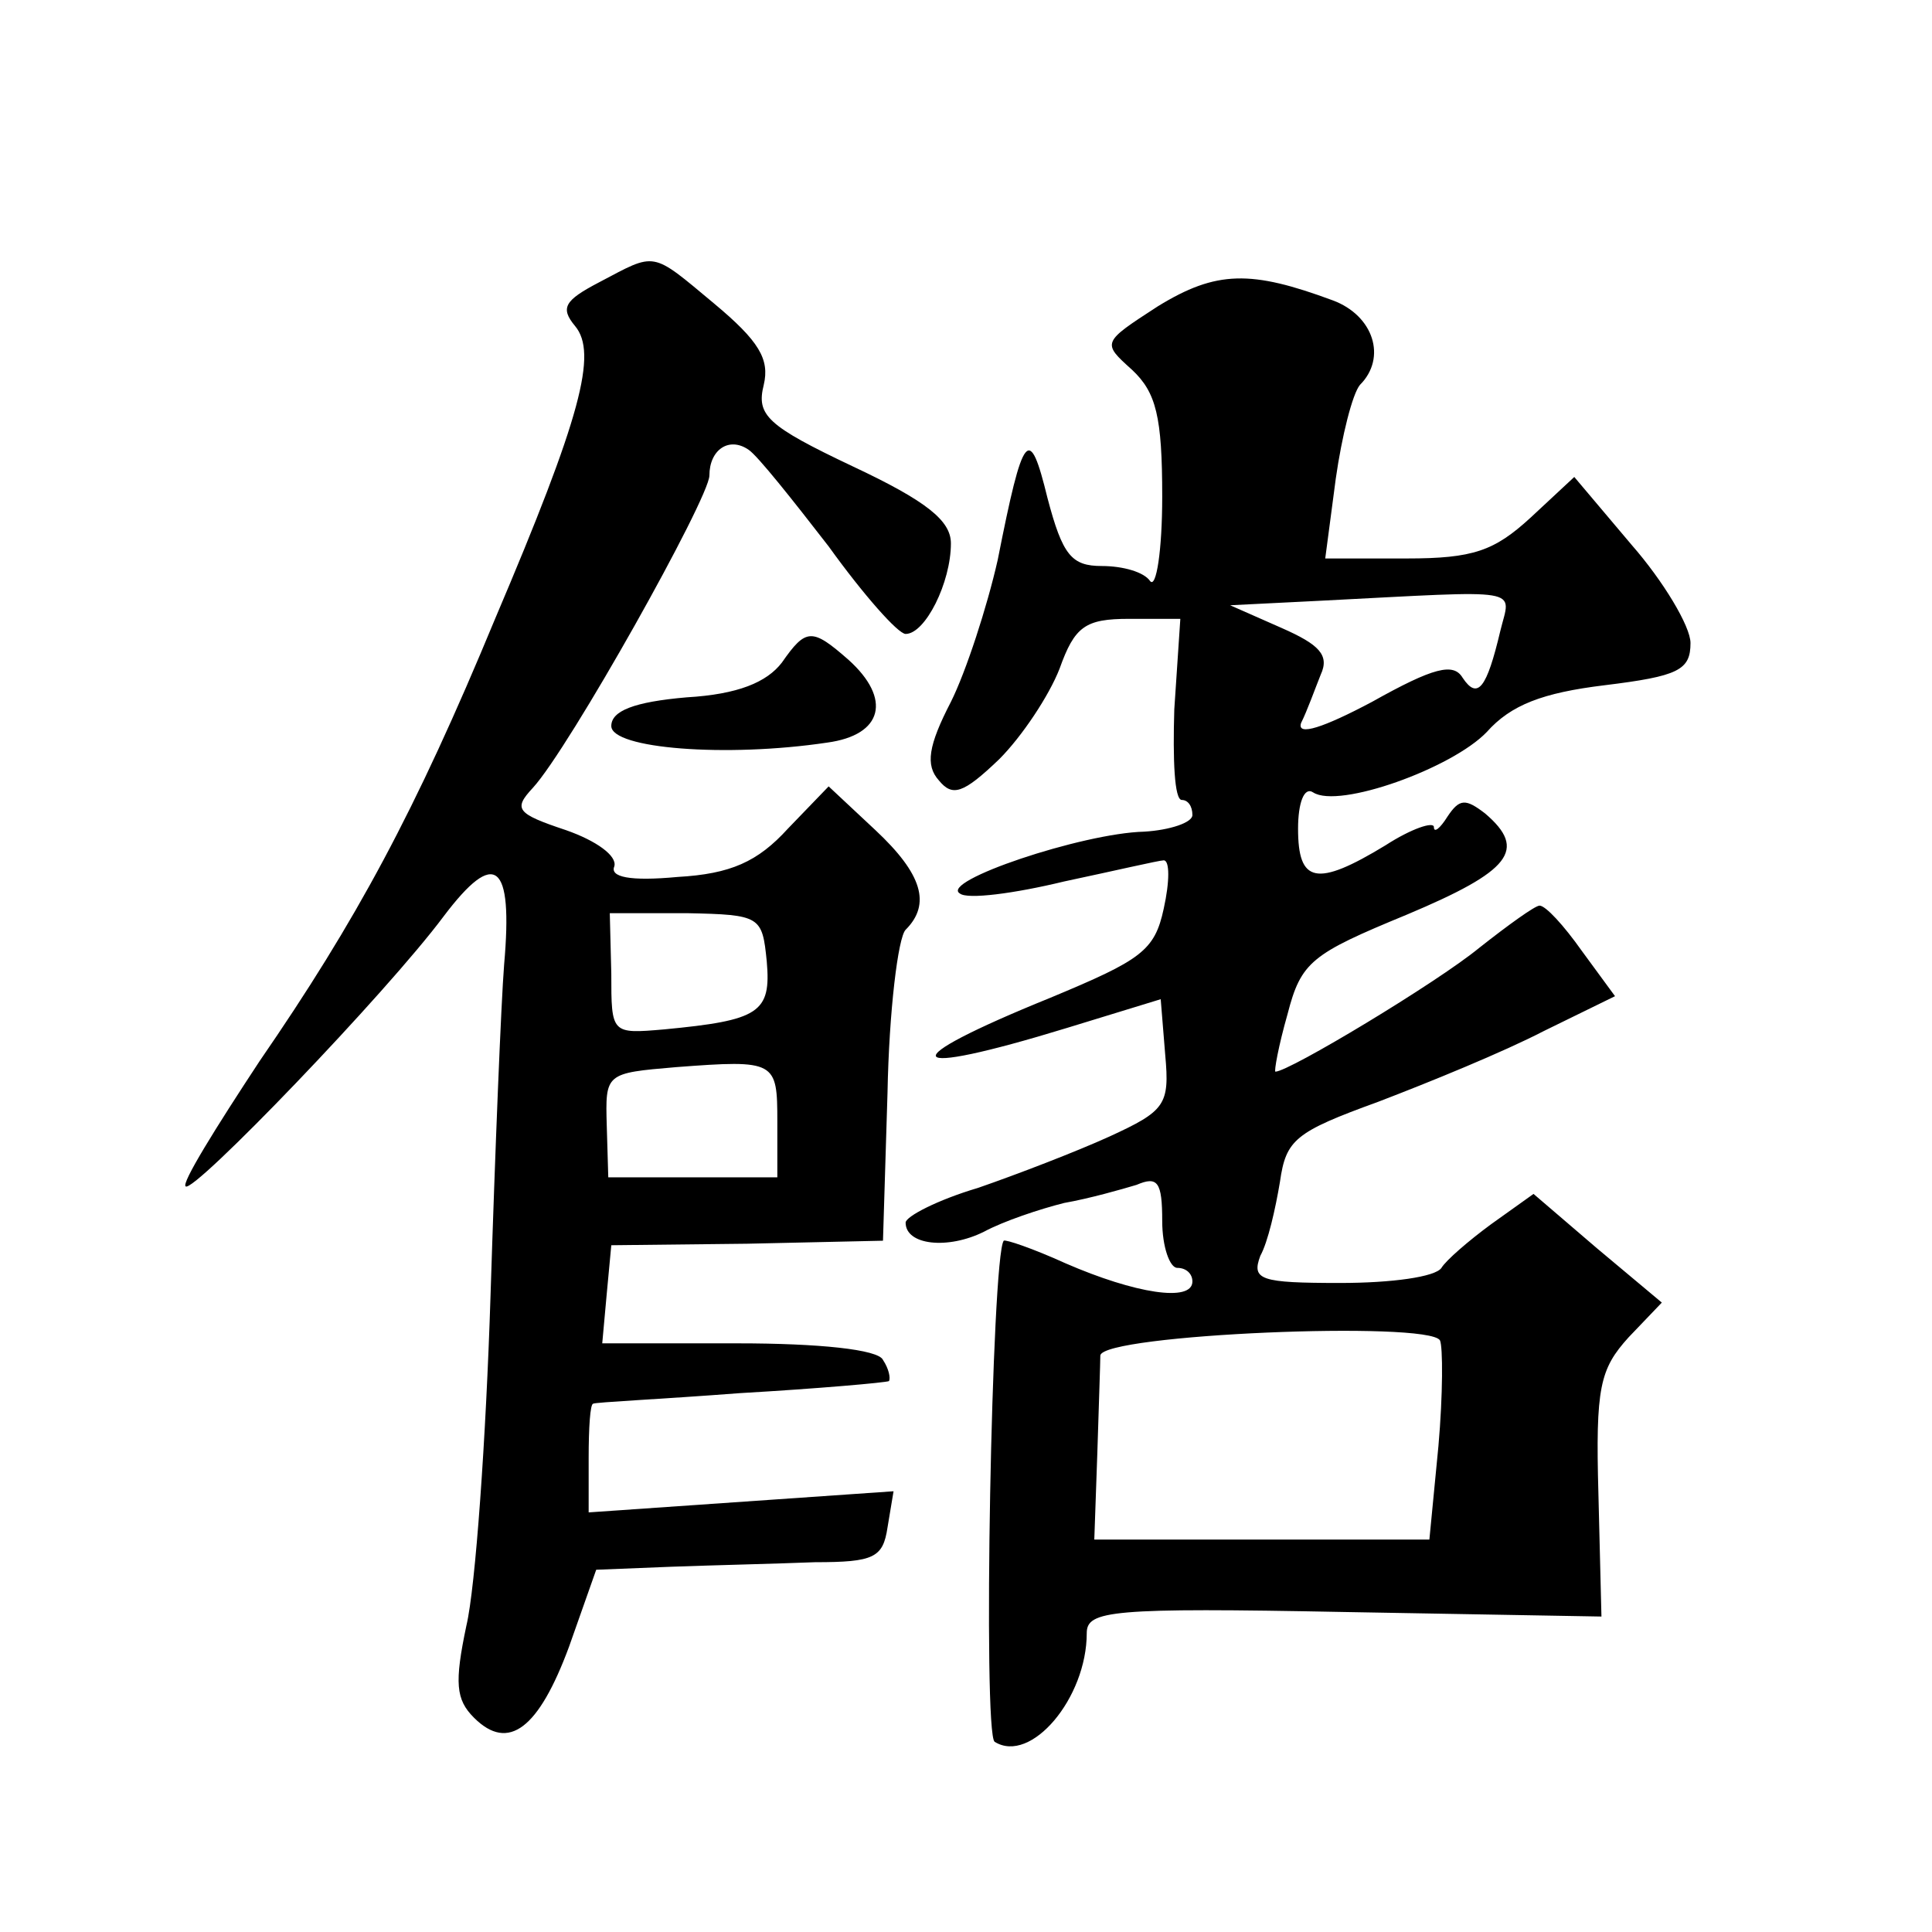 <?xml version="1.0" standalone="no"?>
<!DOCTYPE svg PUBLIC "-//W3C//DTD SVG 20010904//EN"
 "http://www.w3.org/TR/2001/REC-SVG-20010904/DTD/svg10.dtd">
<svg version="1.0" xmlns="http://www.w3.org/2000/svg"
 width="128pt" height="128pt" viewBox="0 0 128 128"
 preserveAspectRatio="xMidYMid meet">
<g transform="translate(0,128) scale(0.1,-0.1)"
fill="#0" stroke="none">
<path d="M397 1093 c-23 -12 -26 -17 -16 -29 15 -18 4 -60 -53 -194 -53 -128 -92
-200 -156 -293 -29 -44 -52 -81 -49 -83 5 -5 133 128 171 179 34 45 46 36 40 -32
-2 -25 -6 -124 -9 -219 -3 -95 -10 -194 -16 -219 -8 -38 -7 -49 5 -61 23 -23 43
-7 63 47 l18 51 50 2 c27 1 70 2 95 3 39 0 45 3 48 23 l4 24 -101 -7 -101 -7 0
36 c0 20 1 36 3 36 1 1 45 3 97 7 52 3 97 7 99 8 1 2 0 8 -4 14 -3 7 -43 11 -96
11 l-90 0 3 33 3 32 90 1 90 2 3 98 c1 54 7 103 12 108 17 17 11 37 -20 66 l-31
29 -27 -28 c-20 -22 -38 -30 -73 -32 -32 -3 -45 0 -42 7 2 7 -12 17 -32 24 -33
11 -35 14 -22 28 24 26 117 192 117 207 0 17 13 26 26 17 6 -4 29 -33 53 -64 23
-32 46 -58 51 -58 13 0 30 34 30 60 0 15 -16 28 -65 51 -57 27 -64 34 -59 54 4
17 -3 29 -33 54 -42 35 -38 34 -76 14z m111 -450 c3 -34 -5 -39 -68 -45 -35 -3
-35 -3 -35 37 l-1 40 51 0 c49 -1 50 -2 53 -32z m7 -106 l0 -37 -56 0 -56 0 -1
34 c-1 35 -1 35 46 39 66 5 67 4 67 -36z M767 1077 c-37 -24 -37 -24 -17 -42 16
-15 20 -31 20 -84 0 -36 -4 -61 -8 -56 -4 6 -18 10 -32 10 -20 0 -26 7 -36 45 -12
49 -16 45 -33 -41 -7 -31 -21 -74 -31 -94 -15 -29 -17 -42 -8 -52 9 -11 16 -9 40
14 15 15 33 42 40 60 10 28 17 33 46 33 l34 0 -4 -60 c-1 -33 0 -60 5 -60 4 0 7
-4 7 -10 0 -5 -15 -10 -32 -11 -41 -1 -136 -33 -122 -41 5 -4 36 0 69 8 33 7 63
14 66 14 4 0 4 -14 0 -32 -6 -28 -15 -34 -75 -59 -106 -43 -100 -54 11 -20 l62
19 3 -37 c3 -33 0 -37 -37 -54 -22 -10 -61 -25 -87 -34 -27 -8 -48 -19 -48 -23
0 -15 28 -18 52 -6 13 7 37 15 53 19 17 3 38 9 48 12 14 6 17 2 17 -24 0 -17 5
-31 10 -31 6 0 10 -4 10 -9 0 -14 -38 -8 -84 12 -22 10 -40 16 -41 15 -8 -10 -14
-327 -6 -332 24 -15 61 29 61 72 0 15 16 17 171 14 l170 -3 -2 81 c-2 71 1 83 20
104 l22 23 -43 36 -42 36 -28 -20 c-15 -11 -30 -24 -33 -29 -4 -6 -33 -10 -67 -10
-53 0 -59 2 -53 18 5 9 10 31 13 49 4 28 10 33 65 53 34 13 83 33 110 47 l47 23
-22 30 c-12 17 -24 30 -28 30 -3 0 -21 -13 -40 -28 -28 -23 -126 -82 -135 -82 -1
0 2 17 8 38 9 35 16 40 79 66 69 29 80 43 52 67 -13 10 -17 10 -25 -2 -5 -8 -9
-11 -9 -7 0 4 -15 -1 -32 -12 -46 -28 -58 -25 -58 11 0 17 4 28 10 24 17 -11 92
16 115 40 16 18 37 26 78 31 49 6 57 10 57 28 0 11 -18 41 -39 65 l-38 45 -29 -27
c-24 -22 -38 -27 -82 -27 l-54 0 7 53 c4 28 11 56 16 62 18 18 9 46 -18 56 -54
20 -77 20 -116 -4z m227 -215 c-9 -38 -15 -46 -25 -31 -6 10 -19 7 -60 -16 -32
-17 -50 -23 -47 -14 4 8 9 22 13 32 6 13 -1 20 -26 31 l-34 15 60 3 c137 7 126
9 119 -20z m-40 -470 c2 -4 2 -36 -1 -70 l-6 -62 -111 0 -111 0 2 57 c1 32 2 61
2 65 2 14 217 23 225 10z M518 841 c-10 -13 -29 -21 -63 -23 -35 -3 -50 -9 -50
-19 0 -15 76 -21 143 -11 37 5 43 29 14 55 -24 21 -28 21 -44 -2z"/>
</g>
</svg>

